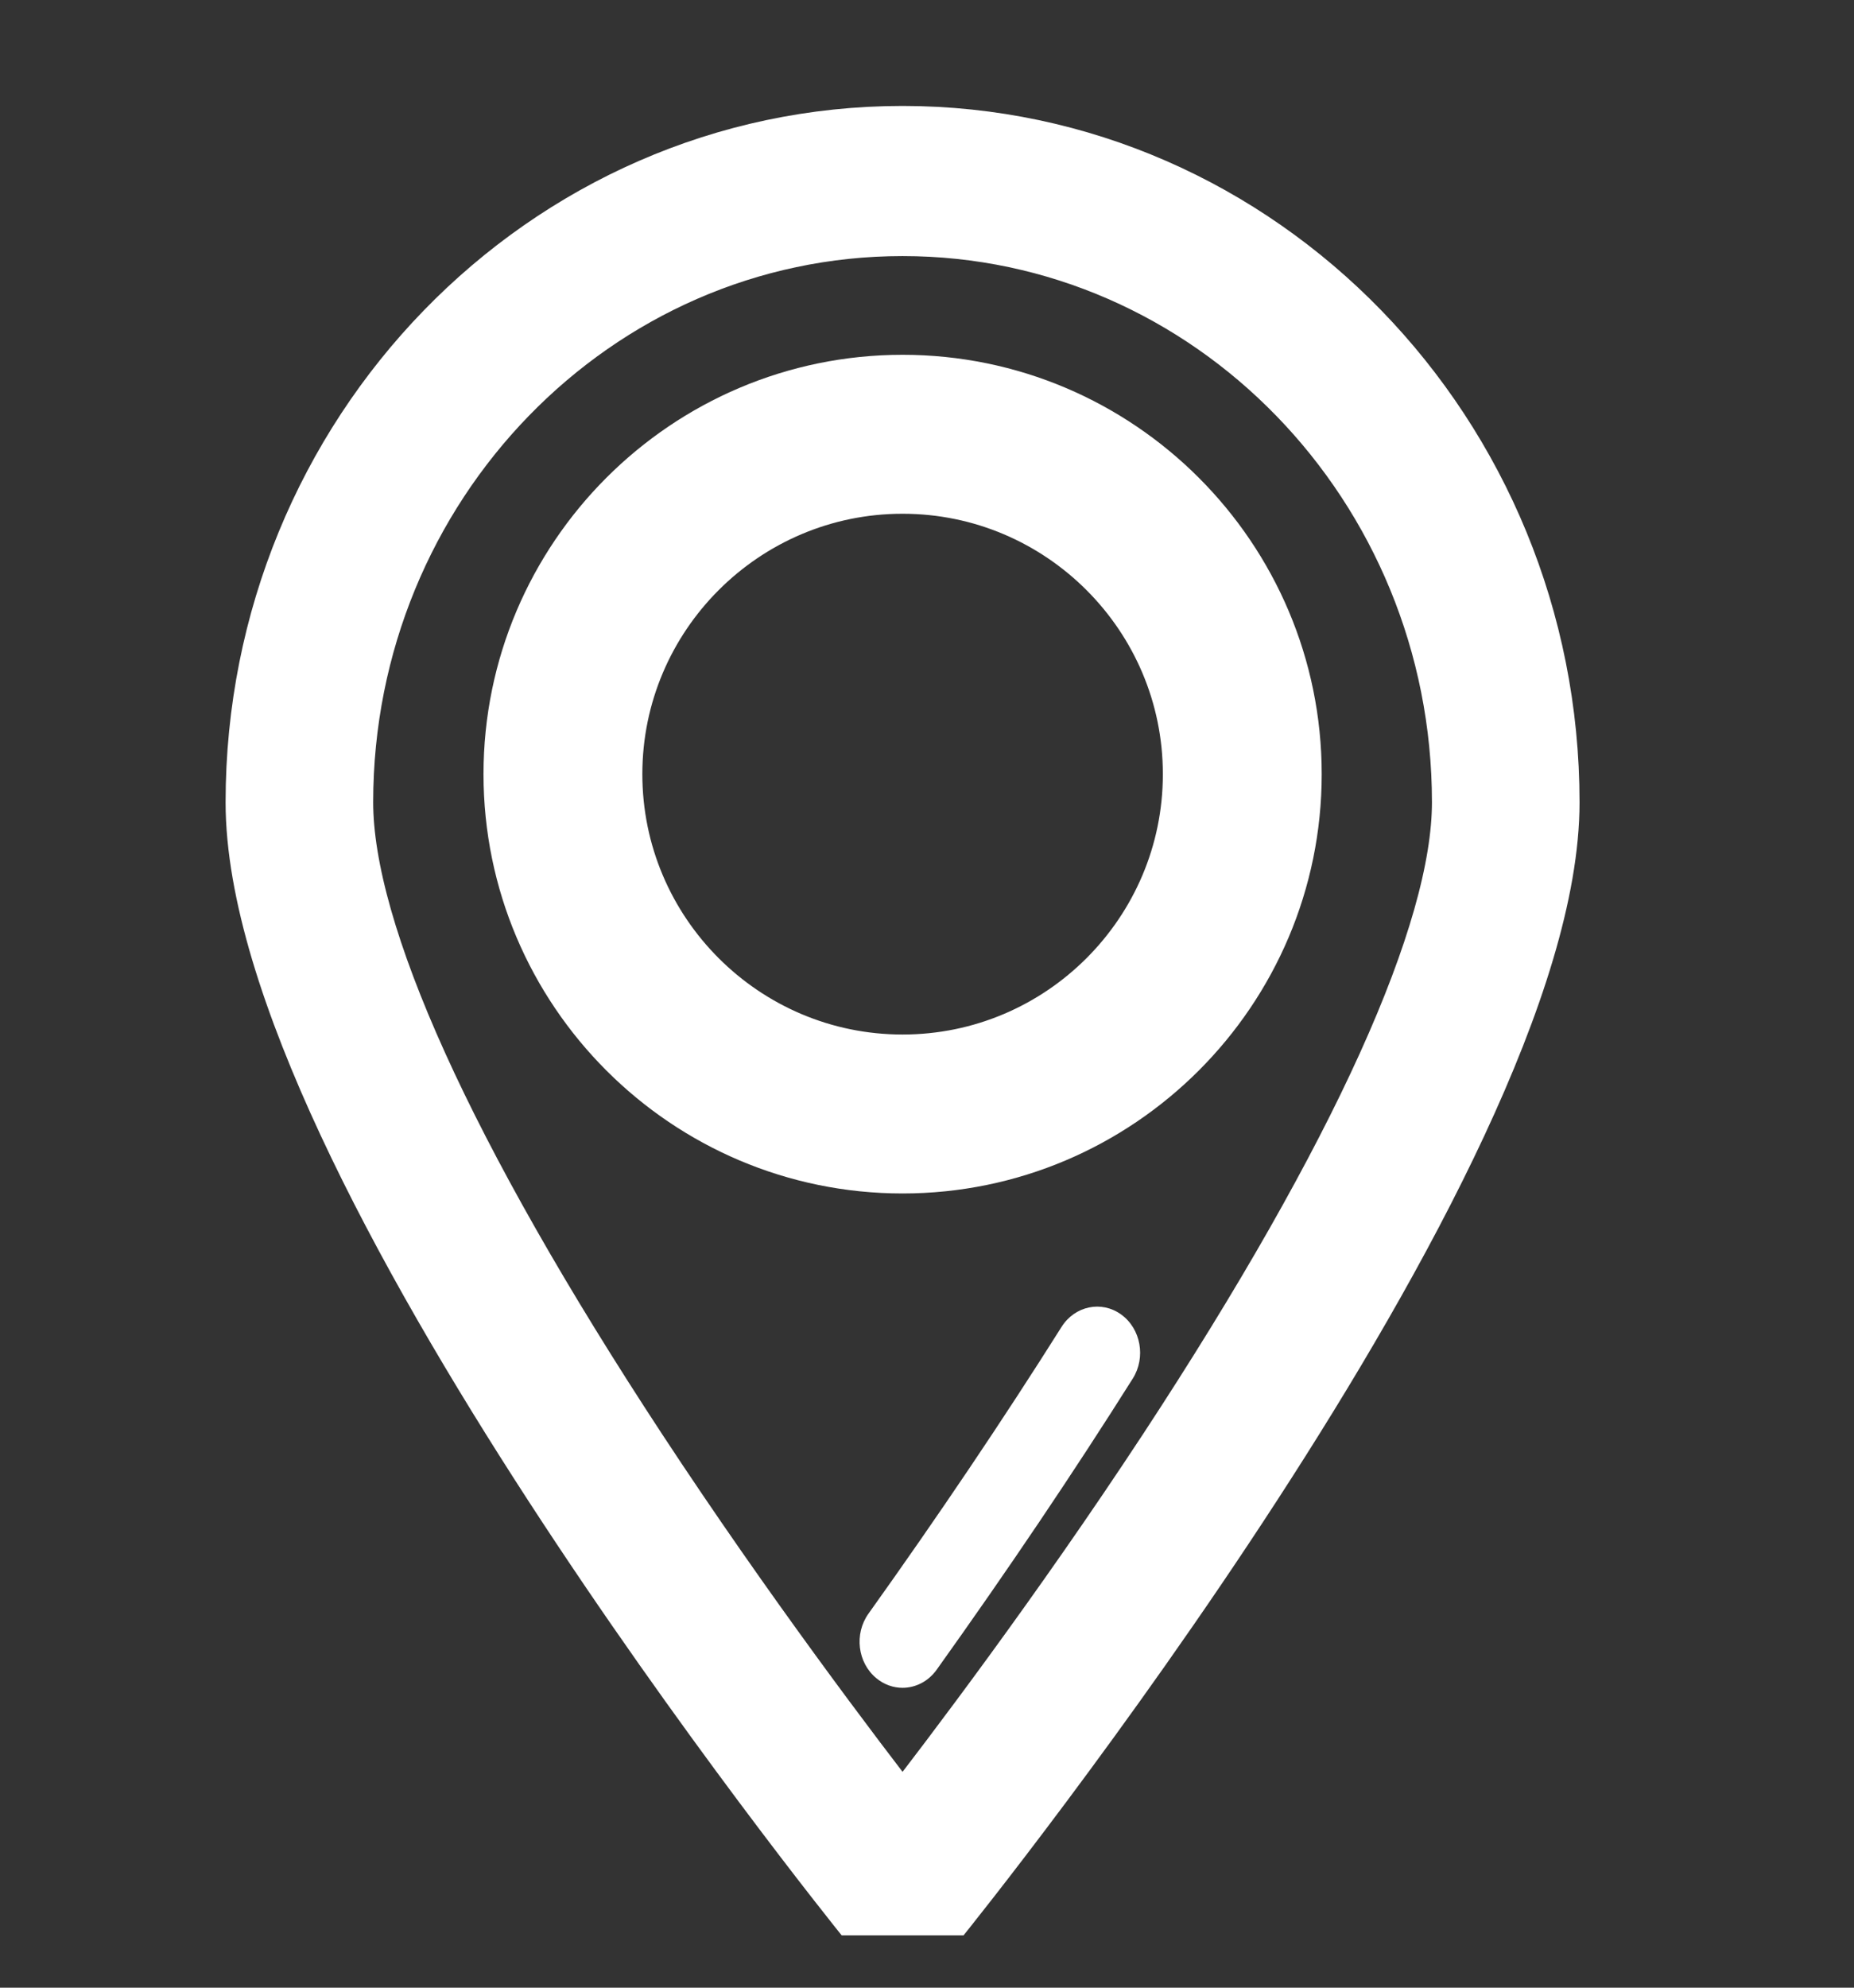 <svg width="28" height="30" viewBox="0 0 28 30" fill="none" xmlns="http://www.w3.org/2000/svg">
<rect x="0" y="0" width="28" height="30" fill="#333333" stroke="none"/>
<g clip-path="url(#clip0_307_722)">
<path d="M13.631 2.086C8.262 2.086 3.894 6.583 3.894 12.109C3.894 17.46 12.771 28.51 13.149 28.978C13.268 29.125 13.445 29.21 13.631 29.21C13.818 29.21 13.994 29.125 14.114 28.978C14.492 28.51 23.368 17.46 23.368 12.109C23.368 6.583 19 2.086 13.631 2.086ZM13.631 27.54C12.844 26.528 11.209 24.373 9.59 21.909C6.685 17.485 5.149 14.096 5.149 12.109C5.149 7.295 8.954 3.378 13.631 3.378C18.308 3.378 22.113 7.295 22.113 12.109C22.113 14.096 20.577 17.484 17.672 21.909C16.053 24.373 14.418 26.528 13.631 27.54Z" fill="url(#paint0_linear_307_722)" stroke="url(#paint1_linear_307_722)" stroke-width="0.974"/>
<path d="M16.933 19.84C16.636 19.625 16.233 19.709 16.032 20.027C15.156 21.417 14.175 22.873 13.116 24.355C12.898 24.66 12.951 25.097 13.236 25.33C13.354 25.427 13.493 25.474 13.63 25.474C13.825 25.474 14.018 25.38 14.146 25.201C15.221 23.697 16.218 22.218 17.108 20.806C17.308 20.488 17.23 20.055 16.933 19.84Z" fill="url(#paint2_linear_307_722)"/>
<path d="M13.631 5.842C10.41 5.842 7.789 8.463 7.789 11.684C7.789 14.905 10.41 17.526 13.631 17.526C16.853 17.526 19.474 14.905 19.474 11.684C19.474 8.463 16.853 5.842 13.631 5.842ZM13.631 16.101C11.196 16.101 9.214 14.12 9.214 11.684C9.214 9.249 11.196 7.267 13.631 7.267C16.067 7.267 18.049 9.249 18.049 11.684C18.049 14.12 16.067 16.101 13.631 16.101Z" fill="url(#paint3_linear_307_722)" stroke="url(#paint4_linear_307_722)" stroke-width="0.974"/>
</g>
<defs>
<linearGradient id="paint0_linear_307_722" x1="13.631" y1="2.086" x2="13.631" y2="29.21" gradientUnits="userSpaceOnUse">
<stop stop-color="white"/>
<stop offset="1" stop-color="white"/>
</linearGradient>
<linearGradient id="paint1_linear_307_722" x1="13.631" y1="2.086" x2="13.631" y2="29.21" gradientUnits="userSpaceOnUse">
<stop stop-color="white"/>
<stop offset="1" stop-color="white"/>
</linearGradient>
<linearGradient id="paint2_linear_307_722" x1="15.1" y1="19.721" x2="15.1" y2="25.474" gradientUnits="userSpaceOnUse">
<stop stop-color="white"/>
<stop offset="1" stop-color="white"/>
</linearGradient>
<linearGradient id="paint3_linear_307_722" x1="13.631" y1="5.842" x2="13.631" y2="17.526" gradientUnits="userSpaceOnUse">
<stop stop-color="white"/>
<stop offset="1" stop-color="white"/>
</linearGradient>
<linearGradient id="paint4_linear_307_722" x1="13.631" y1="5.842" x2="13.631" y2="17.526" gradientUnits="userSpaceOnUse">
<stop stop-color="white"/>
<stop offset="1" stop-color="white"/>
</linearGradient>
<clipPath id="clip0_307_722">
<rect width="27.263" height="29.21" rx="8" fill="white"/>
</clipPath>
</defs>
</svg>
